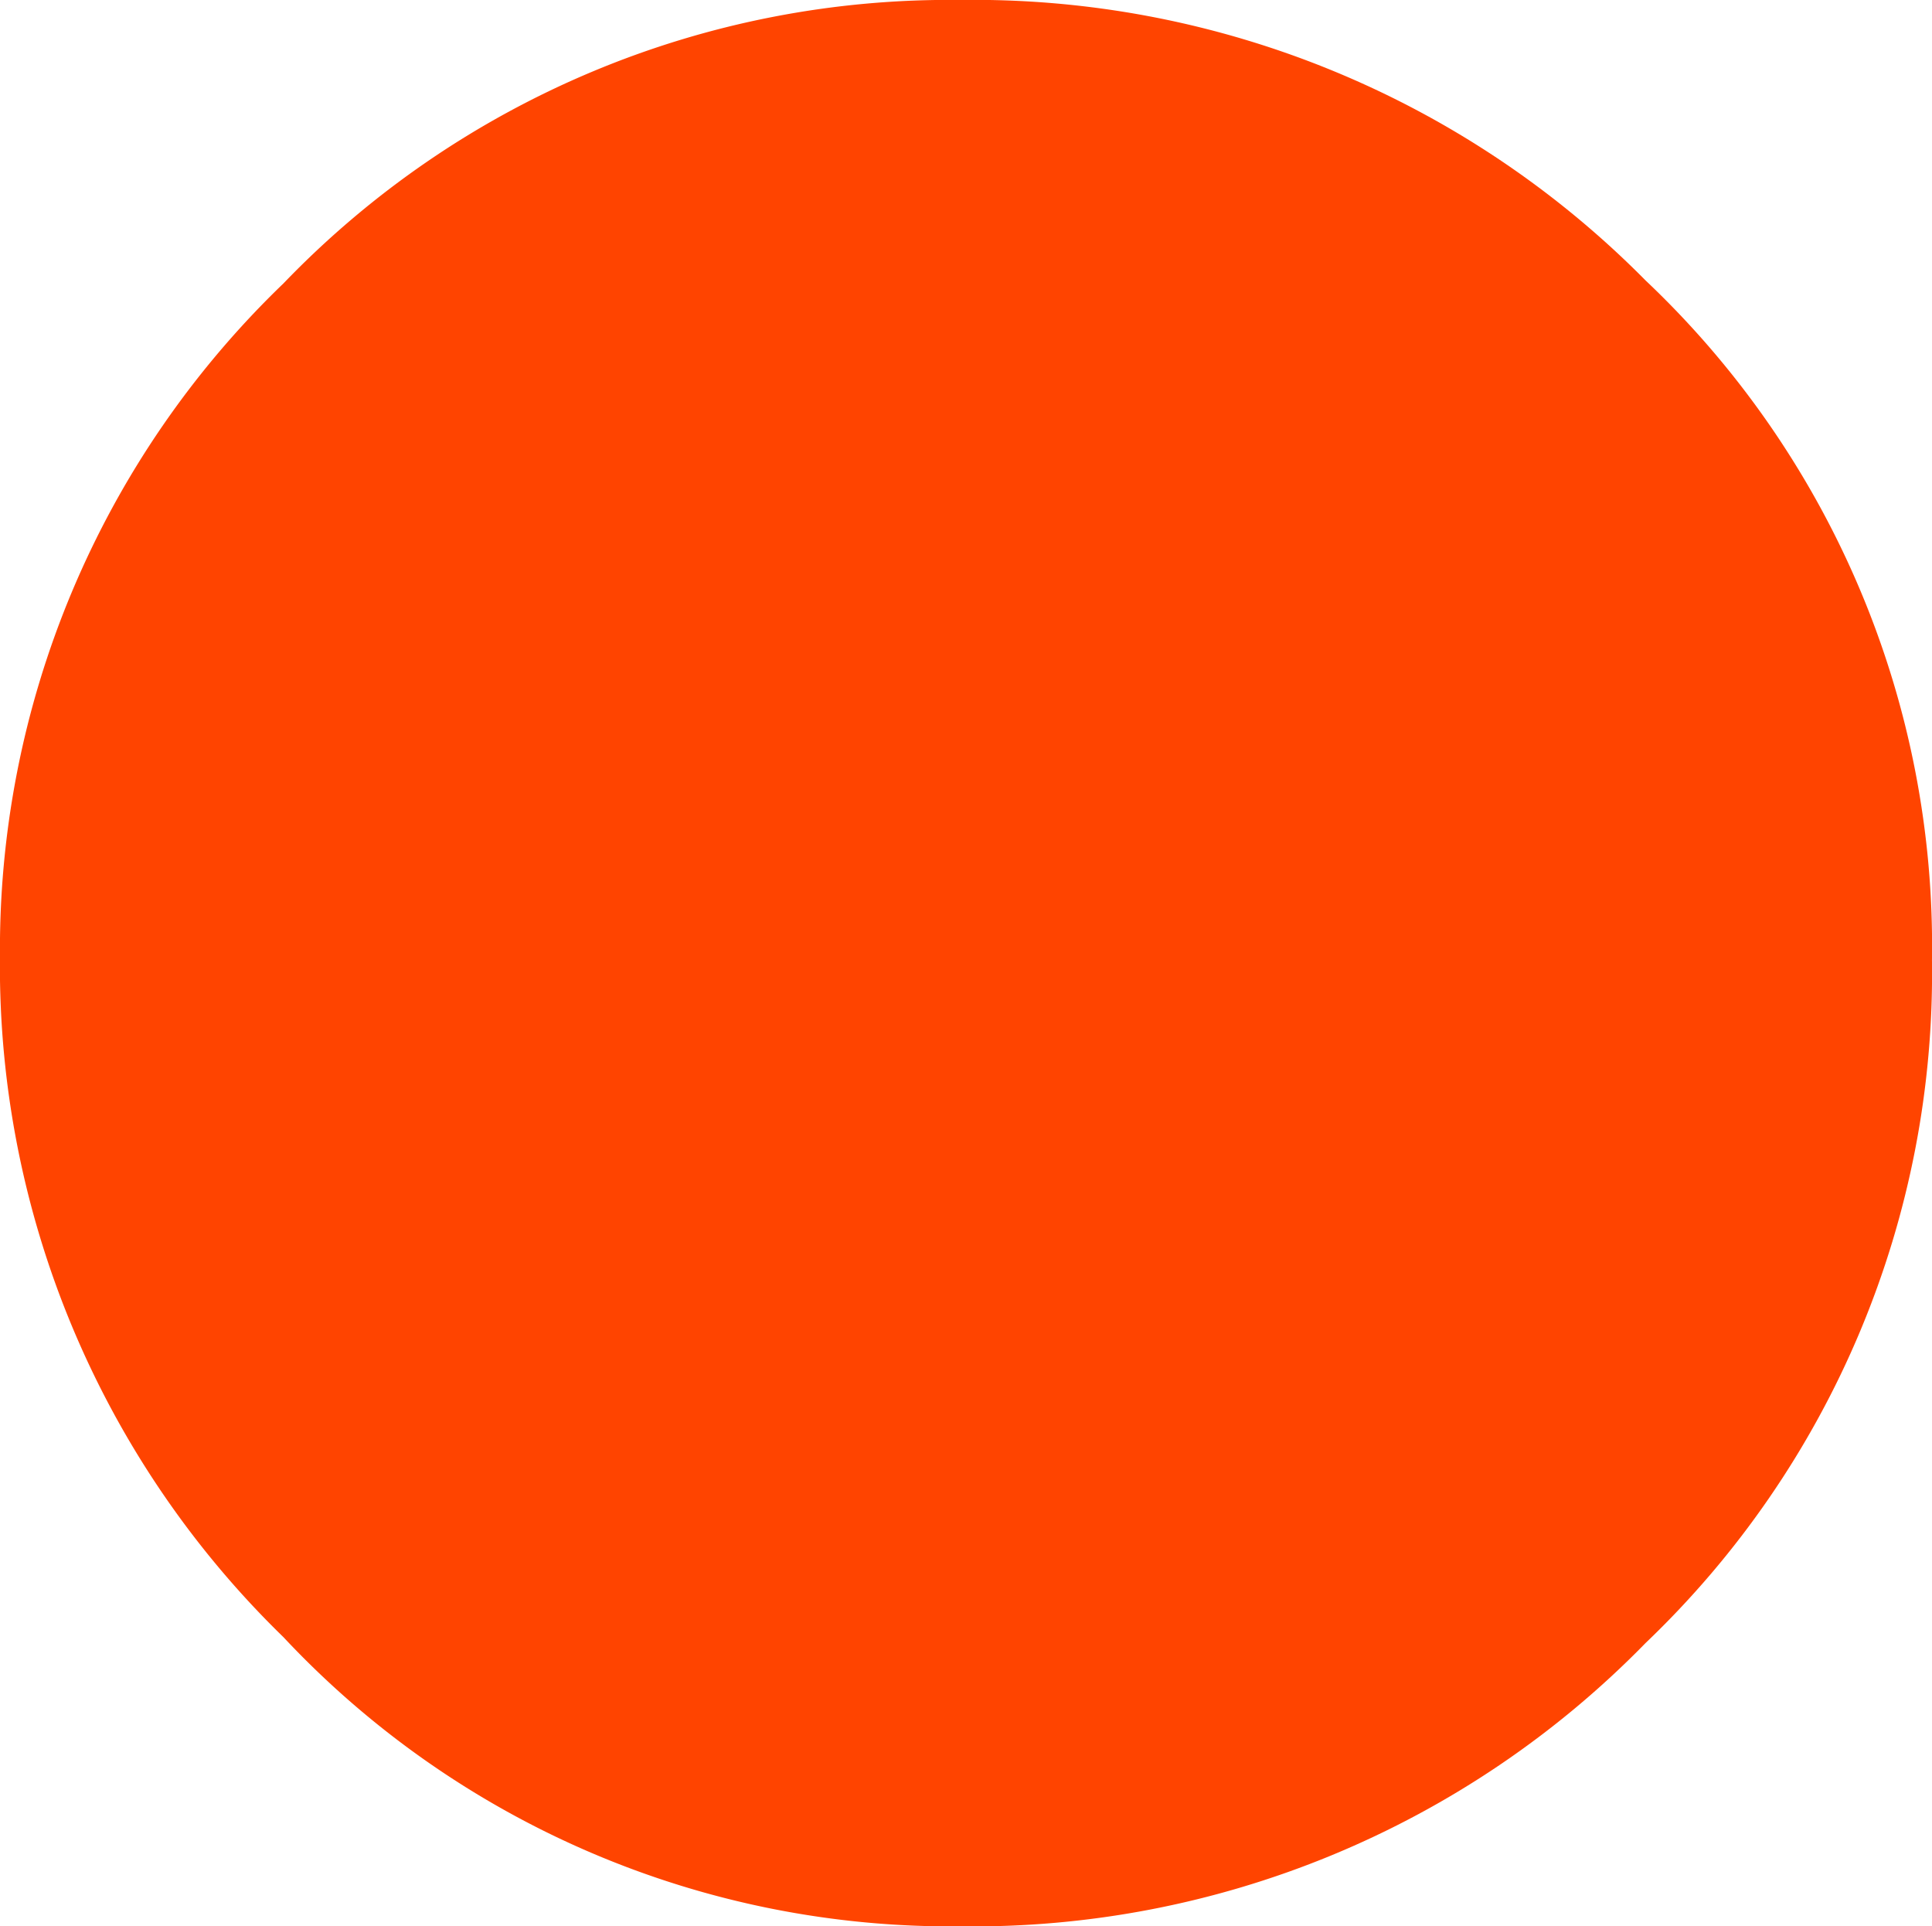 <svg xmlns="http://www.w3.org/2000/svg" width="69.649" height="69.436" viewBox="0 0 69.649 69.436">
  <path id="Path_156" data-name="Path 156" d="M177.562,34.611a33.3,33.3,0,0,1,10.219-24.394A33.288,33.288,0,0,1,212.178,0a34.048,34.048,0,0,1,24.71,10.113,33.021,33.021,0,0,1,10.322,24.5,33.368,33.368,0,0,1-10.322,24.611,33.891,33.891,0,0,1-24.71,10.215,32.953,32.953,0,0,1-24.4-10.426,33.736,33.736,0,0,1-10.219-24.4" transform="translate(-177.562 -0.001)" fill="#f40"/>
</svg>
